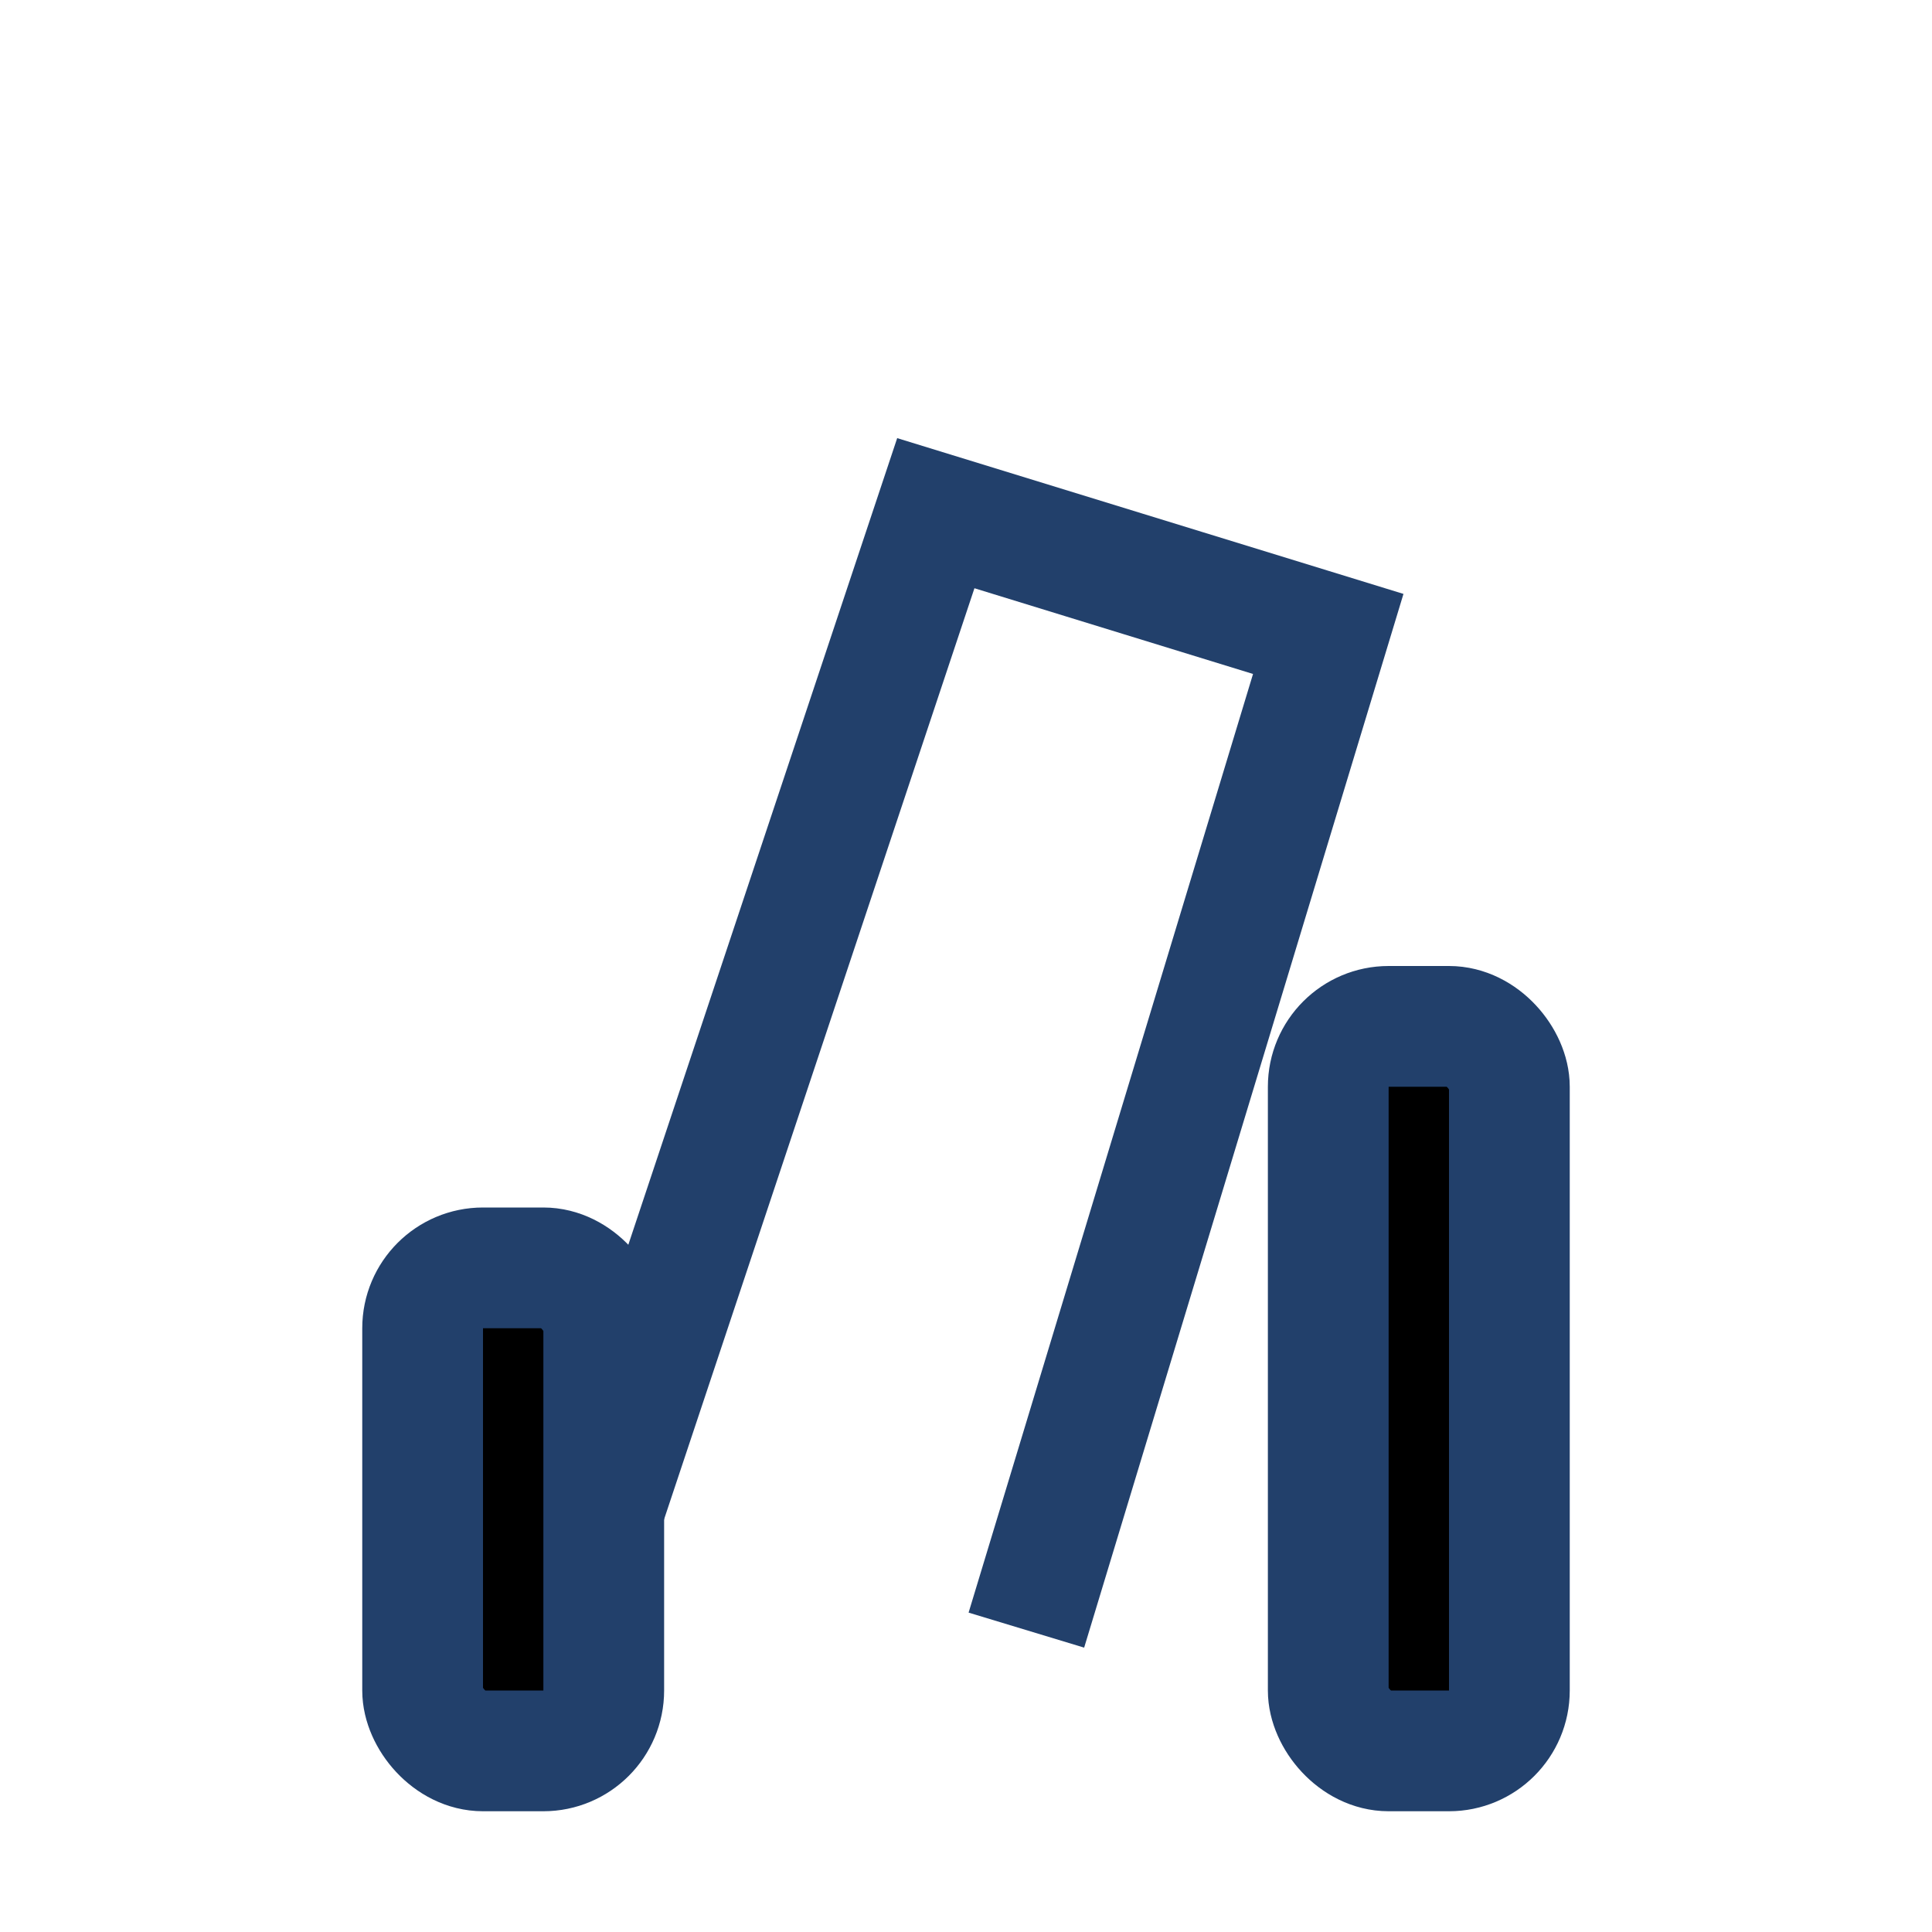 <?xml version="1.0" encoding="UTF-8"?>
<svg xmlns="http://www.w3.org/2000/svg" width="32" height="32" viewBox="0 0 32 32"><g stroke="#22406B" stroke-width="2"><rect x="7" y="21" width="3" height="8" rx="1"/><rect x="22" y="17" width="3" height="12" rx="1"/><path d="M10 25l5.5-16.5 6.5 2L17 27" fill="none"/></g></svg>